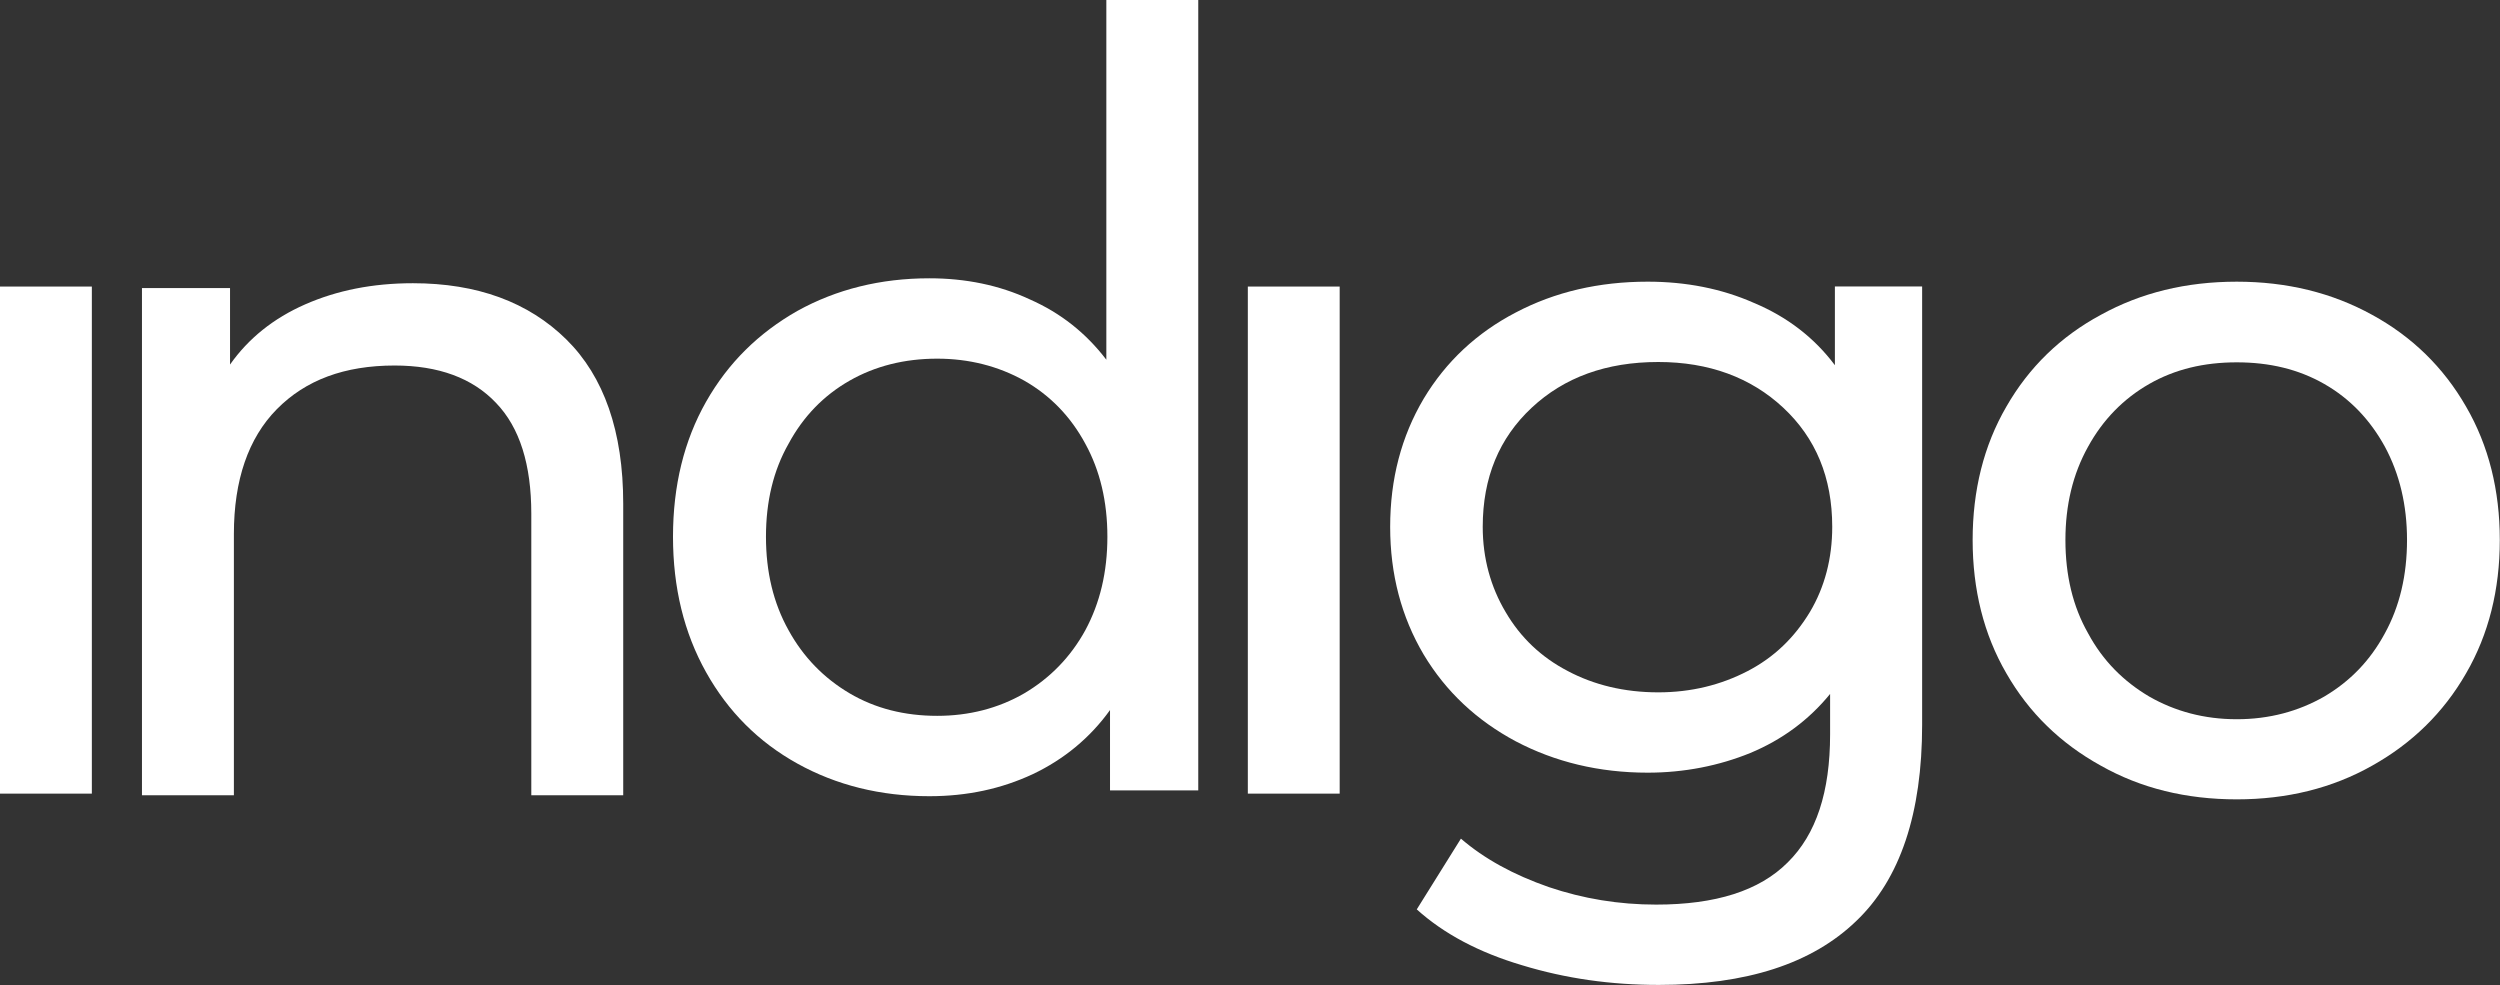 <?xml version="1.0" encoding="UTF-8" standalone="no"?>
<!DOCTYPE svg PUBLIC "-//W3C//DTD SVG 1.1//EN" "http://www.w3.org/Graphics/SVG/1.1/DTD/svg11.dtd">
<svg width="100%" height="100%" viewBox="0 0 1479 583" version="1.1" xmlns="http://www.w3.org/2000/svg" xmlns:xlink="http://www.w3.org/1999/xlink" xml:space="preserve" xmlns:serif="http://www.serif.com/" style="fill-rule:evenodd;clip-rule:evenodd;stroke-linejoin:round;stroke-miterlimit:2;">
    <rect x="0" y="0" width="1479" height="583" fill="#333333" stroke="none"/>
    <g transform="matrix(1,0,0,1,-443.216,-1461.64)">
        <g transform="matrix(54.335,0,0,-54.335,443.215,1781.13)">
            <rect x="0" y="-2.761" width="1" height="5.521" style="fill:white;"/>
        </g>
        <g transform="matrix(284.709,0,0,-284.709,527.203,1780.66)">
            <path d="M0.339,0.488C0.273,0.459 0.221,0.417 0.183,0.363L0.183,0.522L-0,0.522L-0,-0.532L0.191,-0.532L0.191,0.011C0.191,0.123 0.221,0.21 0.28,0.27C0.34,0.331 0.421,0.361 0.525,0.361C0.616,0.361 0.687,0.335 0.736,0.283C0.785,0.232 0.809,0.155 0.809,0.053L0.809,-0.532L1,-0.532L1,0.074C1,0.224 0.96,0.338 0.882,0.415C0.803,0.493 0.696,0.532 0.563,0.532C0.479,0.532 0.405,0.517 0.339,0.488Z" style="fill:white;fill-rule:nonzero;"/>
        </g>
        <g transform="matrix(310.745,0,0,-310.745,841.361,1697.13)">
            <path d="M0.825,0.758L0.825,0.073C0.786,0.124 0.738,0.162 0.679,0.188C0.621,0.215 0.557,0.228 0.488,0.228C0.395,0.228 0.311,0.207 0.237,0.166C0.163,0.124 0.105,0.067 0.063,-0.007C0.021,-0.081 0,-0.167 0,-0.264C0,-0.361 0.021,-0.447 0.063,-0.522C0.105,-0.597 0.163,-0.655 0.237,-0.696C0.311,-0.737 0.395,-0.758 0.488,-0.758C0.56,-0.758 0.625,-0.744 0.685,-0.716C0.744,-0.688 0.794,-0.647 0.832,-0.594L0.832,-0.747L1,-0.747L1,0.758L0.825,0.758ZM0.336,-0.562C0.287,-0.533 0.248,-0.493 0.22,-0.442C0.191,-0.39 0.177,-0.331 0.177,-0.264C0.177,-0.197 0.191,-0.138 0.22,-0.087C0.248,-0.035 0.287,0.005 0.336,0.033C0.385,0.061 0.441,0.075 0.503,0.075C0.563,0.075 0.619,0.061 0.669,0.033C0.718,0.005 0.757,-0.035 0.785,-0.087C0.813,-0.138 0.827,-0.197 0.827,-0.264C0.827,-0.331 0.813,-0.39 0.785,-0.442C0.757,-0.493 0.718,-0.533 0.669,-0.562C0.619,-0.591 0.563,-0.605 0.503,-0.605C0.441,-0.605 0.385,-0.591 0.336,-0.562Z" style="fill:white;fill-rule:nonzero;"/>
        </g>
        <g transform="matrix(54.335,0,0,-54.335,1181.43,1781.13)">
            <rect x="-0" y="-2.761" width="1" height="5.521" style="fill:white;"/>
        </g>
        <g transform="matrix(314.709,0,0,-314.709,1265.64,1836.3)">
            <path d="M0.236,0.603C0.163,0.565 0.105,0.511 0.063,0.441C0.021,0.37 -0,0.29 -0,0.2C-0,0.111 0.021,0.031 0.063,-0.04C0.105,-0.11 0.163,-0.164 0.236,-0.203C0.31,-0.242 0.393,-0.262 0.484,-0.262C0.553,-0.262 0.618,-0.249 0.677,-0.225C0.737,-0.2 0.787,-0.163 0.827,-0.114L0.827,-0.19C0.827,-0.298 0.801,-0.378 0.747,-0.431C0.694,-0.484 0.612,-0.51 0.5,-0.51C0.43,-0.51 0.363,-0.499 0.298,-0.477C0.232,-0.454 0.177,-0.424 0.133,-0.386L0.05,-0.519C0.101,-0.565 0.167,-0.6 0.248,-0.624C0.33,-0.649 0.415,-0.661 0.505,-0.661C0.67,-0.661 0.793,-0.621 0.876,-0.541C0.959,-0.462 1,-0.338 1,-0.172L1,0.652L0.836,0.652L0.836,0.504C0.797,0.556 0.746,0.595 0.684,0.621C0.623,0.648 0.556,0.661 0.484,0.661C0.393,0.661 0.31,0.642 0.236,0.603ZM0.334,-0.071C0.284,-0.045 0.245,-0.008 0.217,0.04C0.189,0.087 0.174,0.141 0.174,0.2C0.174,0.293 0.205,0.367 0.266,0.424C0.327,0.481 0.406,0.51 0.504,0.51C0.599,0.51 0.678,0.481 0.739,0.424C0.8,0.367 0.831,0.293 0.831,0.2C0.831,0.141 0.817,0.087 0.789,0.04C0.76,-0.008 0.722,-0.045 0.672,-0.071C0.622,-0.097 0.566,-0.111 0.504,-0.111C0.44,-0.111 0.383,-0.097 0.334,-0.071Z" style="fill:white;fill-rule:nonzero;"/>
        </g>
        <g transform="matrix(311.869,0,0,-311.869,1610.23,1781.41)">
            <path d="M0.243,0.428C0.167,0.387 0.107,0.329 0.064,0.254C0.021,0.18 0,0.095 0,0.001C0,-0.093 0.021,-0.178 0.064,-0.252C0.107,-0.327 0.167,-0.385 0.243,-0.427C0.319,-0.47 0.405,-0.491 0.501,-0.491C0.596,-0.491 0.682,-0.47 0.758,-0.427C0.833,-0.385 0.893,-0.327 0.936,-0.252C0.979,-0.178 1,-0.093 1,0.001C1,0.095 0.979,0.18 0.936,0.254C0.893,0.329 0.833,0.387 0.758,0.428C0.682,0.47 0.596,0.491 0.501,0.491C0.405,0.491 0.319,0.47 0.243,0.428ZM0.335,-0.296C0.286,-0.267 0.247,-0.228 0.219,-0.176C0.19,-0.125 0.176,-0.066 0.176,0.001C0.176,0.067 0.19,0.126 0.219,0.178C0.247,0.229 0.286,0.269 0.335,0.297C0.384,0.325 0.439,0.338 0.501,0.338C0.563,0.338 0.618,0.325 0.667,0.297C0.716,0.269 0.754,0.229 0.782,0.178C0.81,0.126 0.824,0.067 0.824,0.001C0.824,-0.066 0.81,-0.125 0.782,-0.176C0.754,-0.228 0.716,-0.267 0.667,-0.296C0.618,-0.324 0.563,-0.339 0.501,-0.339C0.439,-0.339 0.384,-0.324 0.335,-0.296Z" style="fill:white;fill-rule:nonzero;"/>
        </g>
    </g>
</svg>

